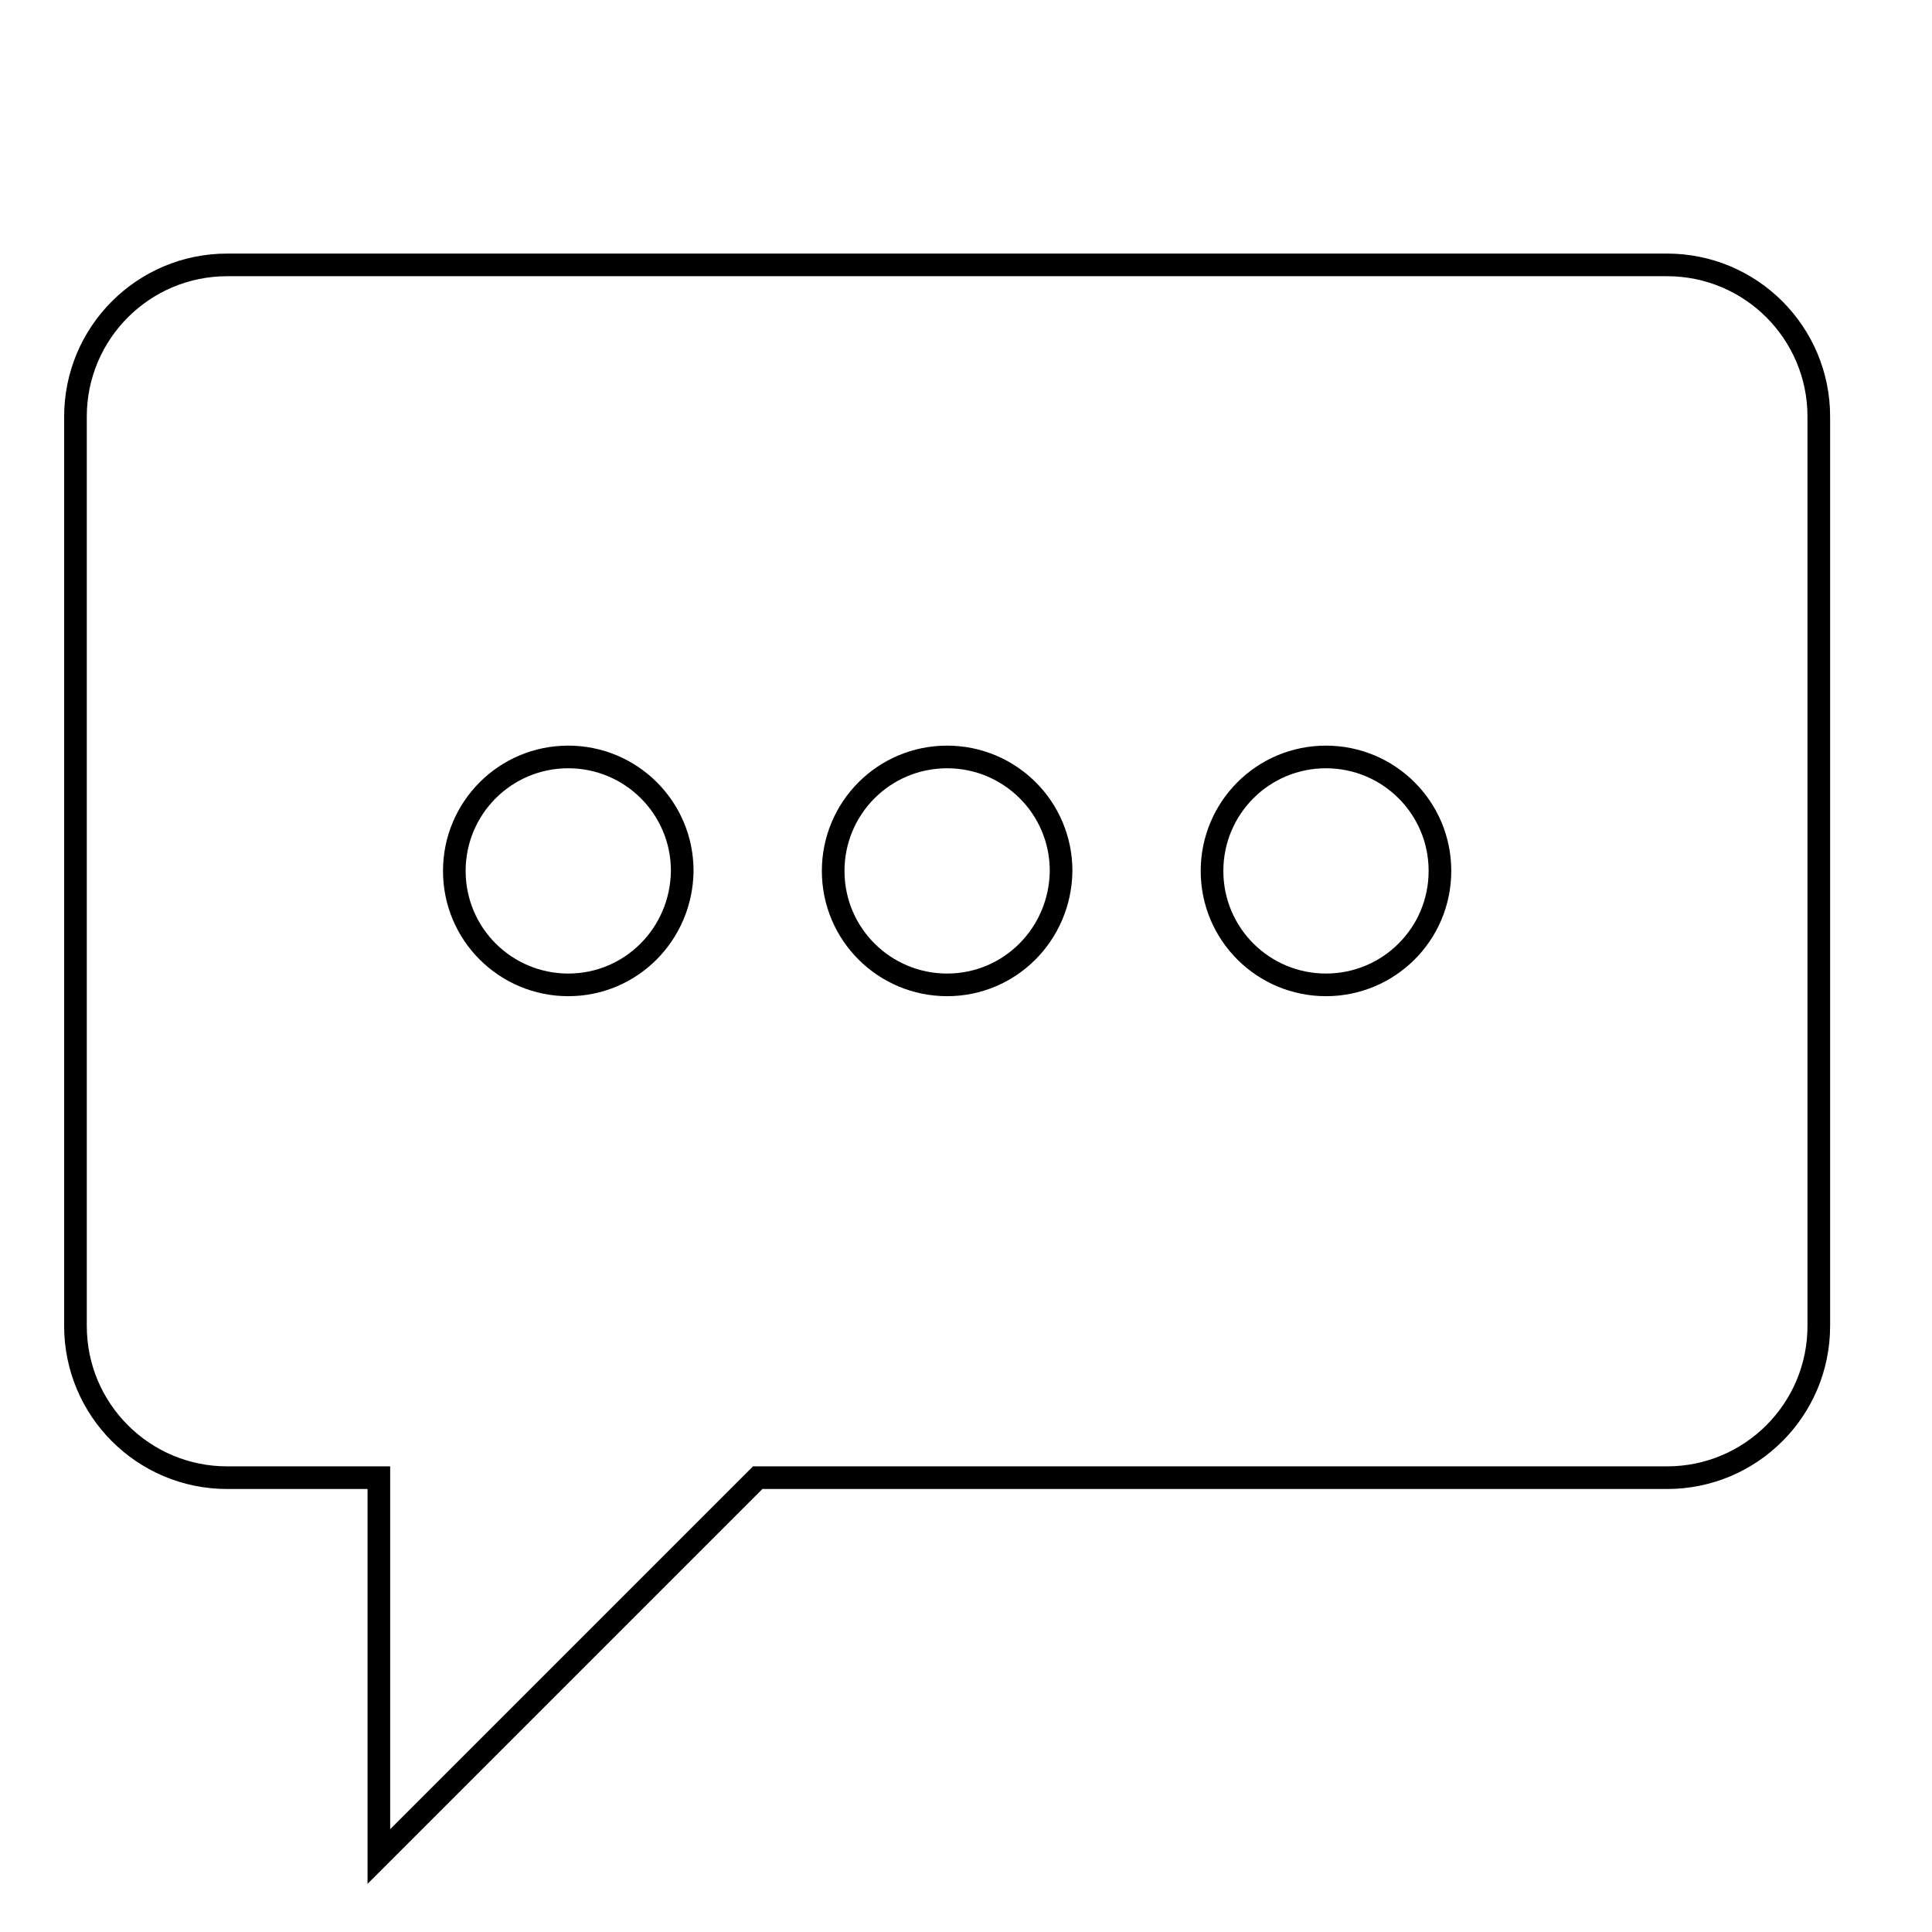 <?xml version="1.0" encoding="utf-8"?>
<!-- Svg Vector Icons : http://www.onlinewebfonts.com/icon -->
<!DOCTYPE svg PUBLIC "-//W3C//DTD SVG 1.1//EN" "http://www.w3.org/Graphics/SVG/1.1/DTD/svg11.dtd">
<svg version="1.1" xmlns="http://www.w3.org/2000/svg" xmlns:xlink="http://www.w3.org/1999/xlink" x="0px" y="0px" viewBox="0 0 256 256" enable-background="new 0 0 256 256" xml:space="preserve">
<g><g><path stroke-width="3" fill-opacity="0" stroke="#000000"  d="M220.9,35.1H30.1C19,35.1,10,44.1,10,55.2v120.5c0,11.1,9,20.1,20.1,20.1h20.1V246l50.2-50.2h120.5c11.1,0,20.1-9,20.1-20.1V55.2C241,44.1,232,35.1,220.9,35.1z M75.3,130.5c-8.3,0-15.1-6.7-15.1-15.1c0-8.3,6.7-15.1,15.1-15.1c8.3,0,15.1,6.7,15.1,15.1C90.3,123.8,83.6,130.5,75.3,130.5z M125.5,130.5c-8.3,0-15.1-6.7-15.1-15.1c0-8.3,6.7-15.1,15.1-15.1c8.3,0,15.1,6.7,15.1,15.1C140.5,123.8,133.8,130.5,125.5,130.5z M175.7,130.5c-8.3,0-15.1-6.7-15.1-15.1c0-8.3,6.7-15.1,15.1-15.1c8.3,0,15.1,6.7,15.1,15.1C190.8,123.8,184,130.5,175.7,130.5z"/><path stroke-width="3" fill-opacity="0" stroke="#000000"  d="M246,10"/></g></g>
</svg>
